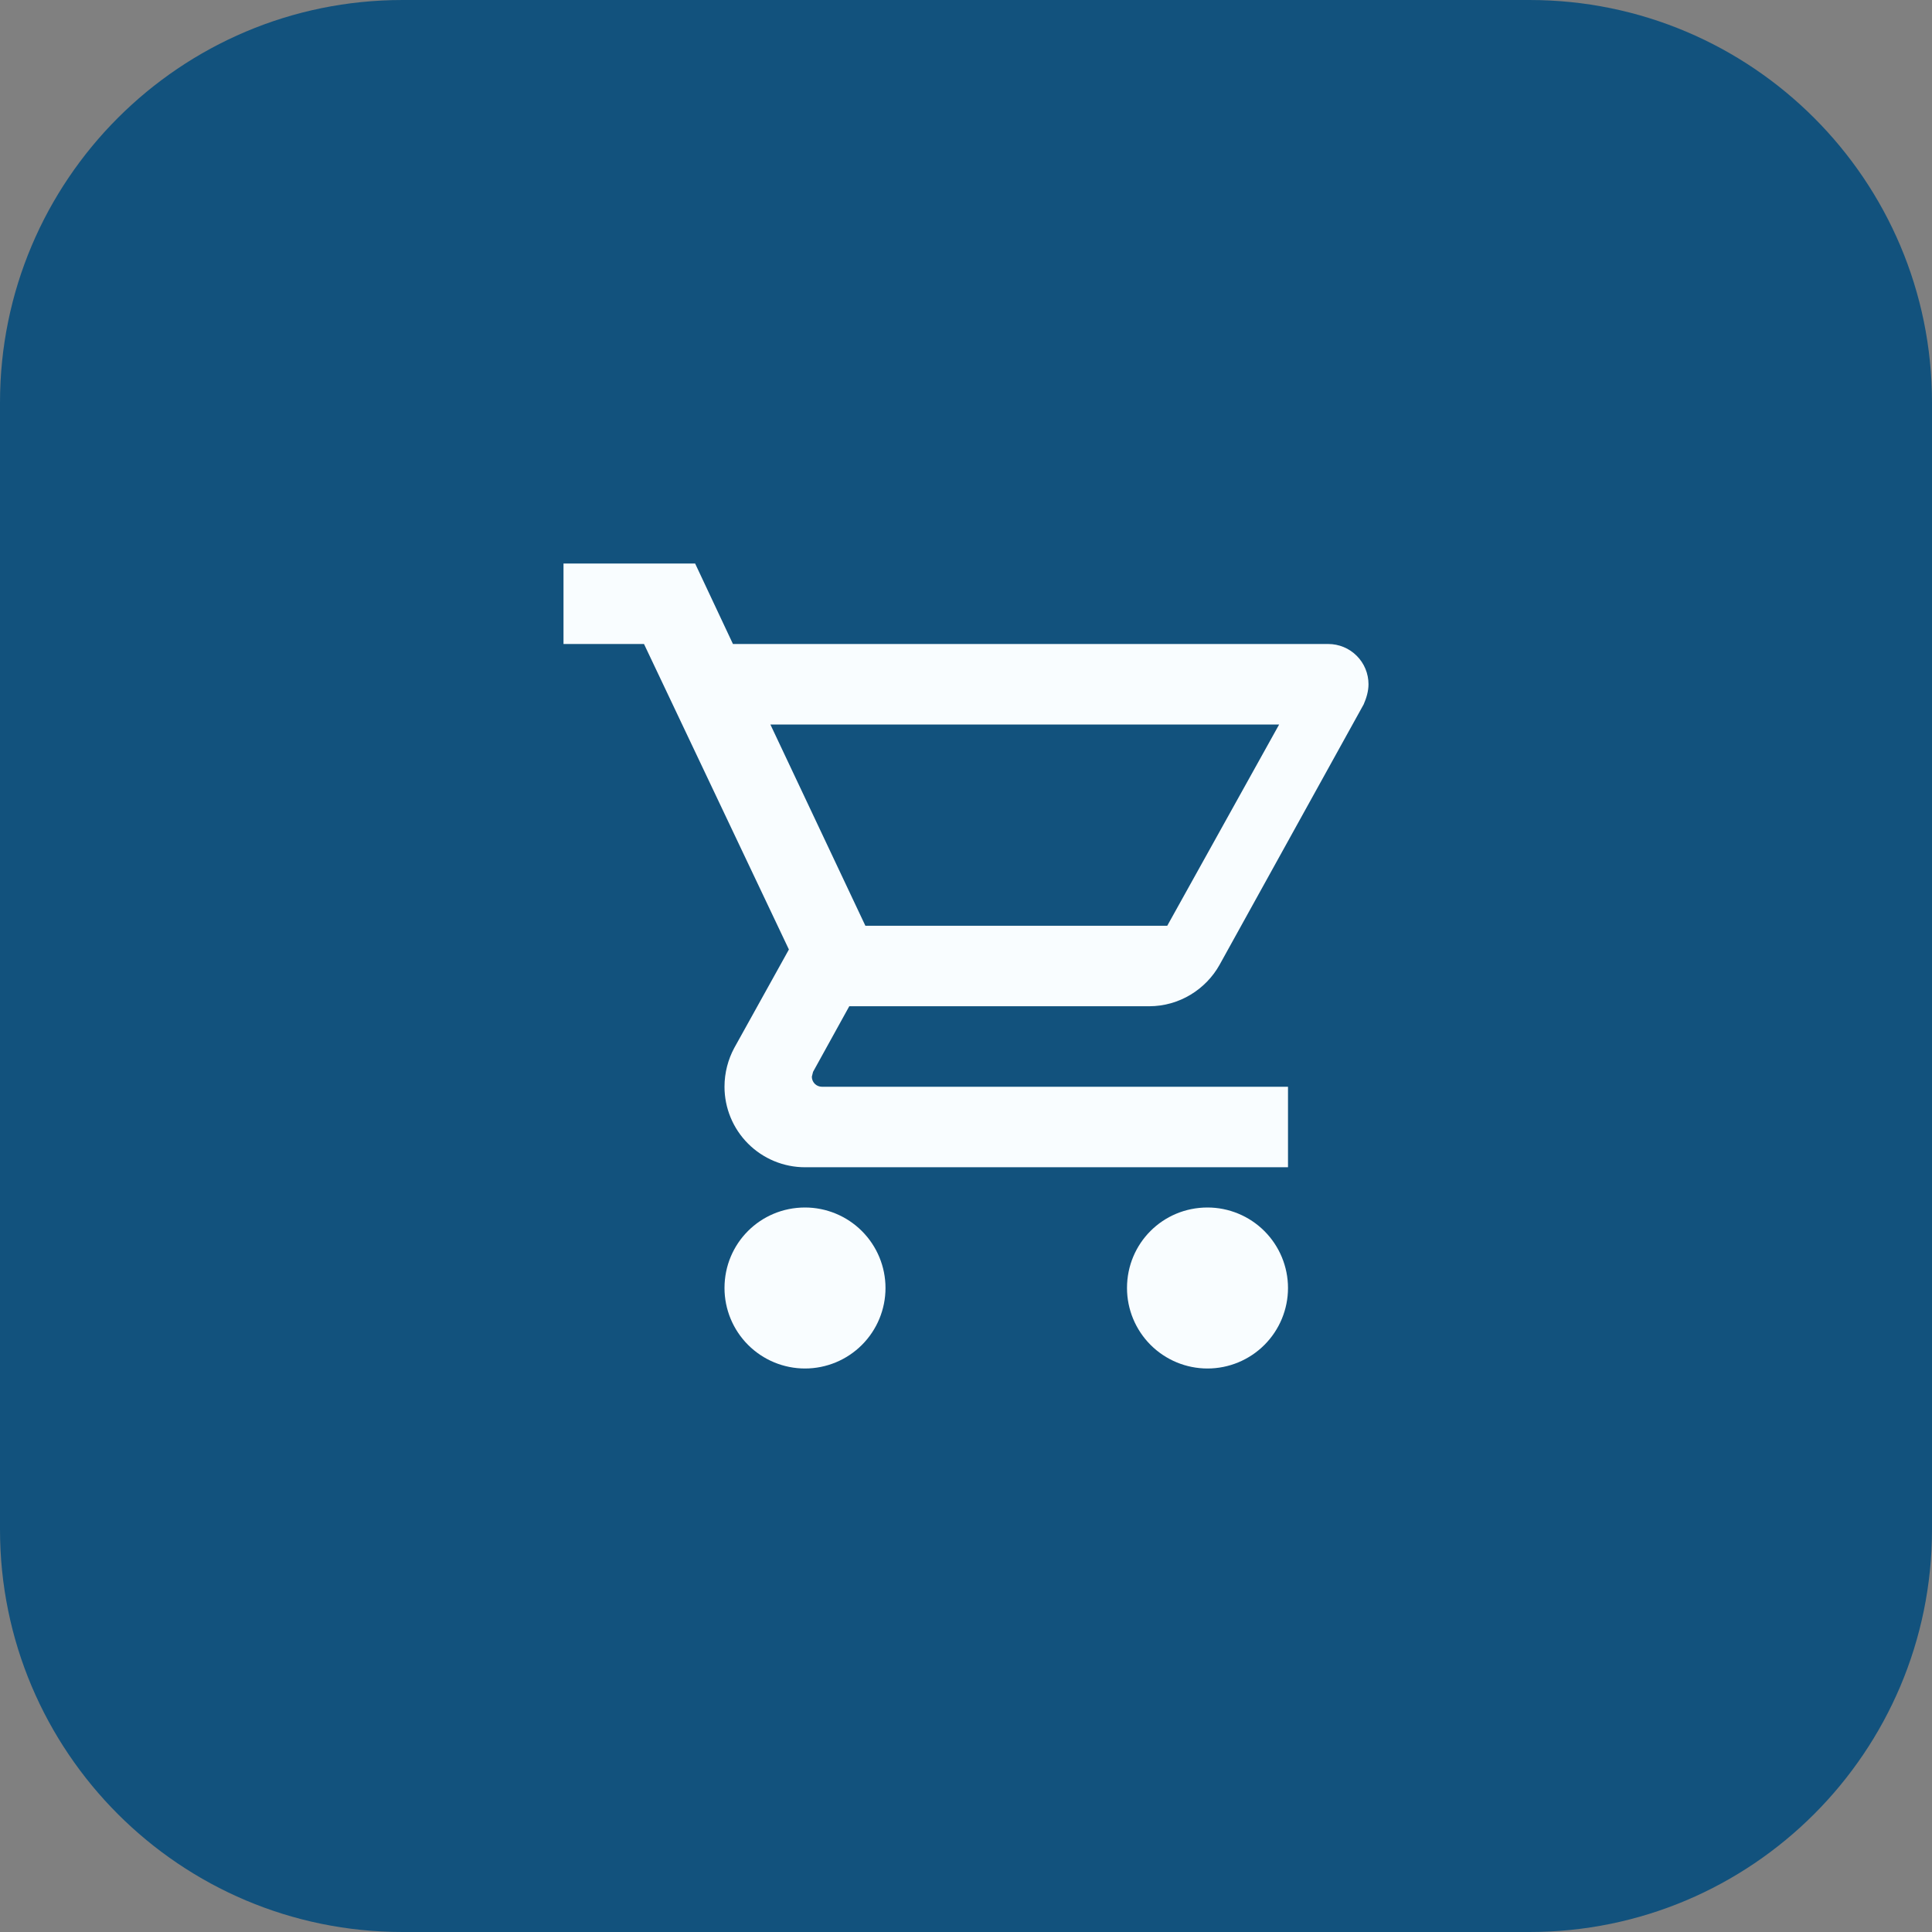 <svg width="48" height="48" viewBox="0 0 48 48" fill="none" xmlns="http://www.w3.org/2000/svg">
<rect x="0" y="0" width="48" height="48" fill="#808080" stroke="none"/>
<path d="M0 10C0 4.477 4.477 0 10 0H38C43.523 0 48 4.477 48 10V38C48 43.523 43.523 48 38 48H10C4.477 48 0 43.523 0 38V10Z" fill="#12527D"/>
<path d="M30 30C30.53 30 31.039 30.211 31.414 30.586C31.789 30.961 32 31.47 32 32C32 32.53 31.789 33.039 31.414 33.414C31.039 33.789 30.53 34 30 34C29.47 34 28.961 33.789 28.586 33.414C28.211 33.039 28 32.53 28 32C28 30.89 28.89 30 30 30ZM14 14H17.27L18.21 16H33C33.265 16 33.52 16.105 33.707 16.293C33.895 16.48 34 16.735 34 17C34 17.17 33.95 17.34 33.88 17.5L30.3 23.97C29.96 24.58 29.3 25 28.55 25H21.1L20.2 26.63L20.17 26.75C20.17 26.816 20.196 26.88 20.243 26.927C20.29 26.974 20.354 27 20.42 27H32V29H20C19.47 29 18.961 28.789 18.586 28.414C18.211 28.039 18 27.53 18 27C18 26.65 18.09 26.32 18.24 26.04L19.6 23.59L16 16H14V14ZM20 30C20.53 30 21.039 30.211 21.414 30.586C21.789 30.961 22 31.47 22 32C22 32.53 21.789 33.039 21.414 33.414C21.039 33.789 20.53 34 20 34C19.47 34 18.961 33.789 18.586 33.414C18.211 33.039 18 32.53 18 32C18 30.89 18.89 30 20 30ZM29 23L31.78 18H19.14L21.5 23H29Z" fill="#F9FDFF"/>
</svg>
